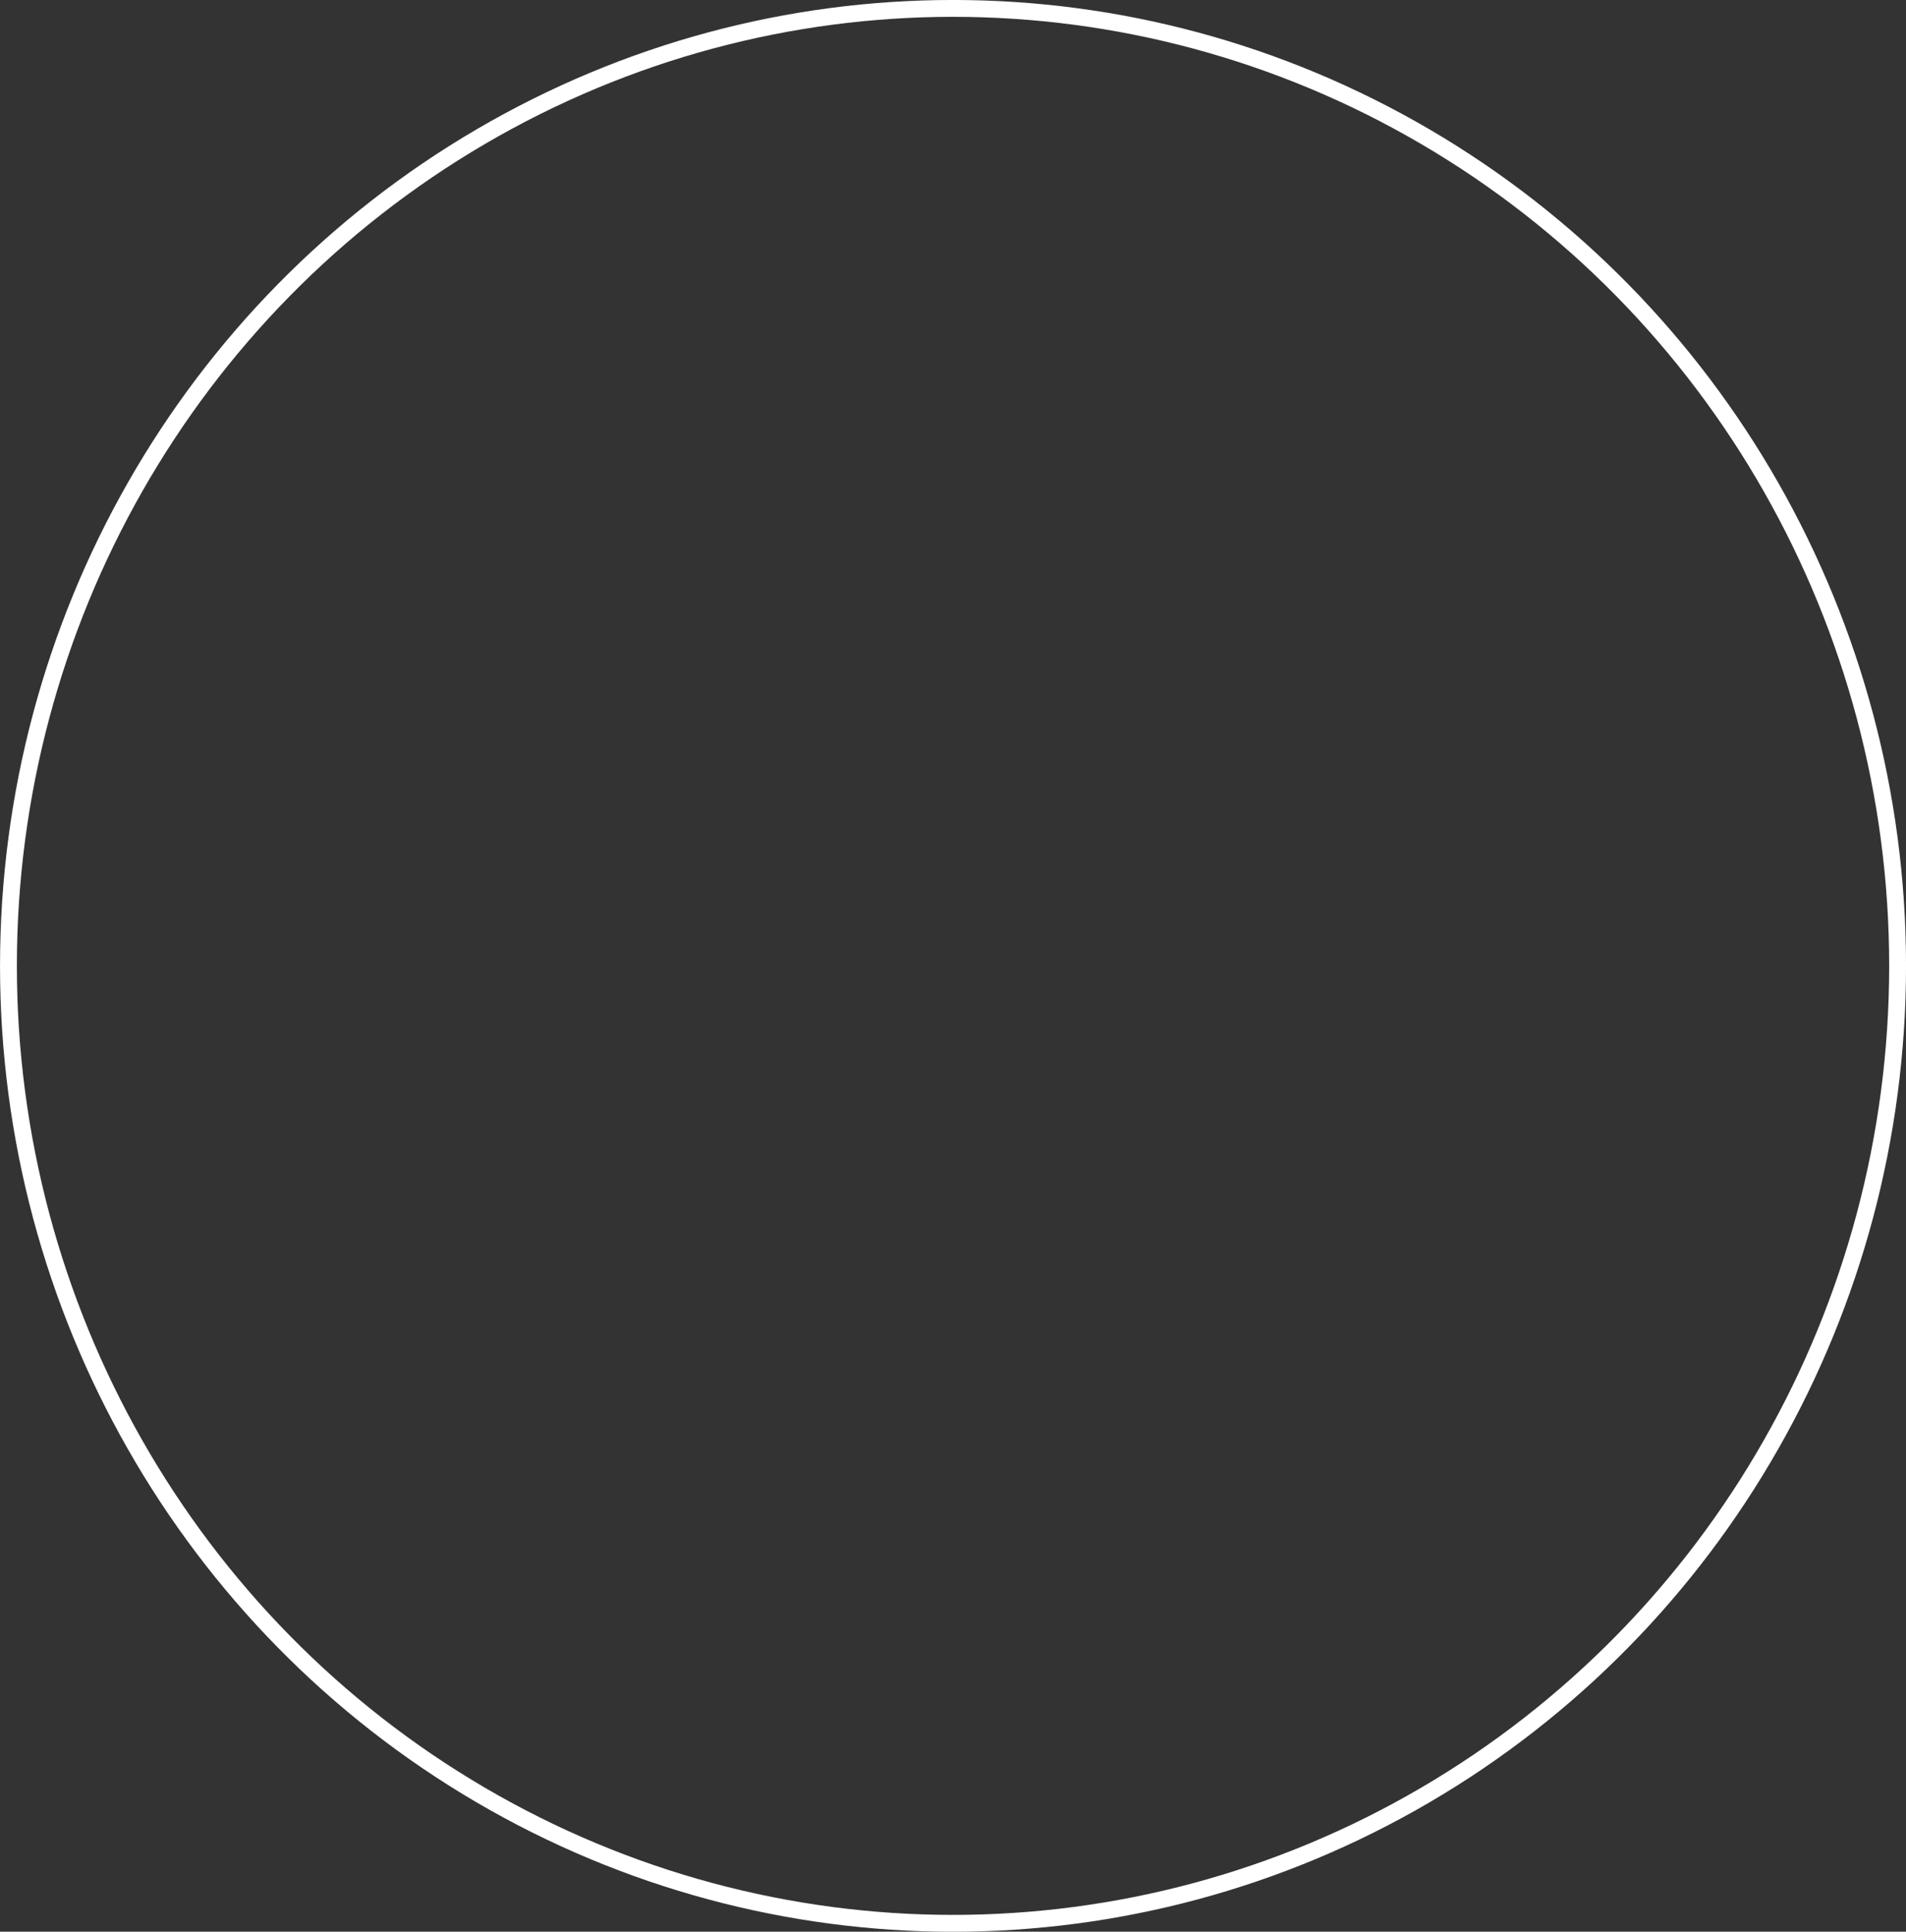 <?xml version="1.0" encoding="UTF-8" standalone="no"?>
<!-- Created with Inkscape (http://www.inkscape.org/) -->

<svg
   width="39.469mm"
   height="40mm"
   viewBox="0 0 39.469 40"
   version="1.1"
   id="svg1"
   inkscape:version="1.3 (0e150ed6c4, 2023-07-21)"
   sodipodi:docname="Circle.svg"
   xmlns:inkscape="http://www.inkscape.org/namespaces/inkscape"
   xmlns:sodipodi="http://sodipodi.sourceforge.net/DTD/sodipodi-0.dtd"
   xmlns="http://www.w3.org/2000/svg"
   xmlns:svg="http://www.w3.org/2000/svg">
  <rect x="0" y="0" width="39.469" height="40" fill="#333333" stroke="none"/>
  <sodipodi:namedview
     id="namedview1"
     pagecolor="#0e0e0e"
     bordercolor="#000000"
     borderopacity="0.25"
     inkscape:showpageshadow="2"
     inkscape:pageopacity="0.0"
     inkscape:pagecheckerboard="0"
     inkscape:deskcolor="#d1d1d1"
     inkscape:document-units="mm"
     inkscape:zoom="0.7666226"
     inkscape:cx="200.2289"
     inkscape:cy="647.64592"
     inkscape:window-width="2560"
     inkscape:window-height="1494"
     inkscape:window-x="-11"
     inkscape:window-y="-11"
     inkscape:window-maximized="1"
     inkscape:current-layer="layer1" />
  <defs
     id="defs1" />
  <g
     inkscape:label="Layer 1"
     inkscape:groupmode="layer"
     id="layer1"
     transform="translate(-84.931,-229.658)">
    <ellipse
       style="fill:none;stroke:#ffffff;stroke-width:0.349;stroke-dasharray:none;stroke-opacity:1"
       id="path25-7-2"
       cx="104.666"
       cy="249.658"
       rx="19.56"
       ry="19.826" />
  </g>
</svg>
